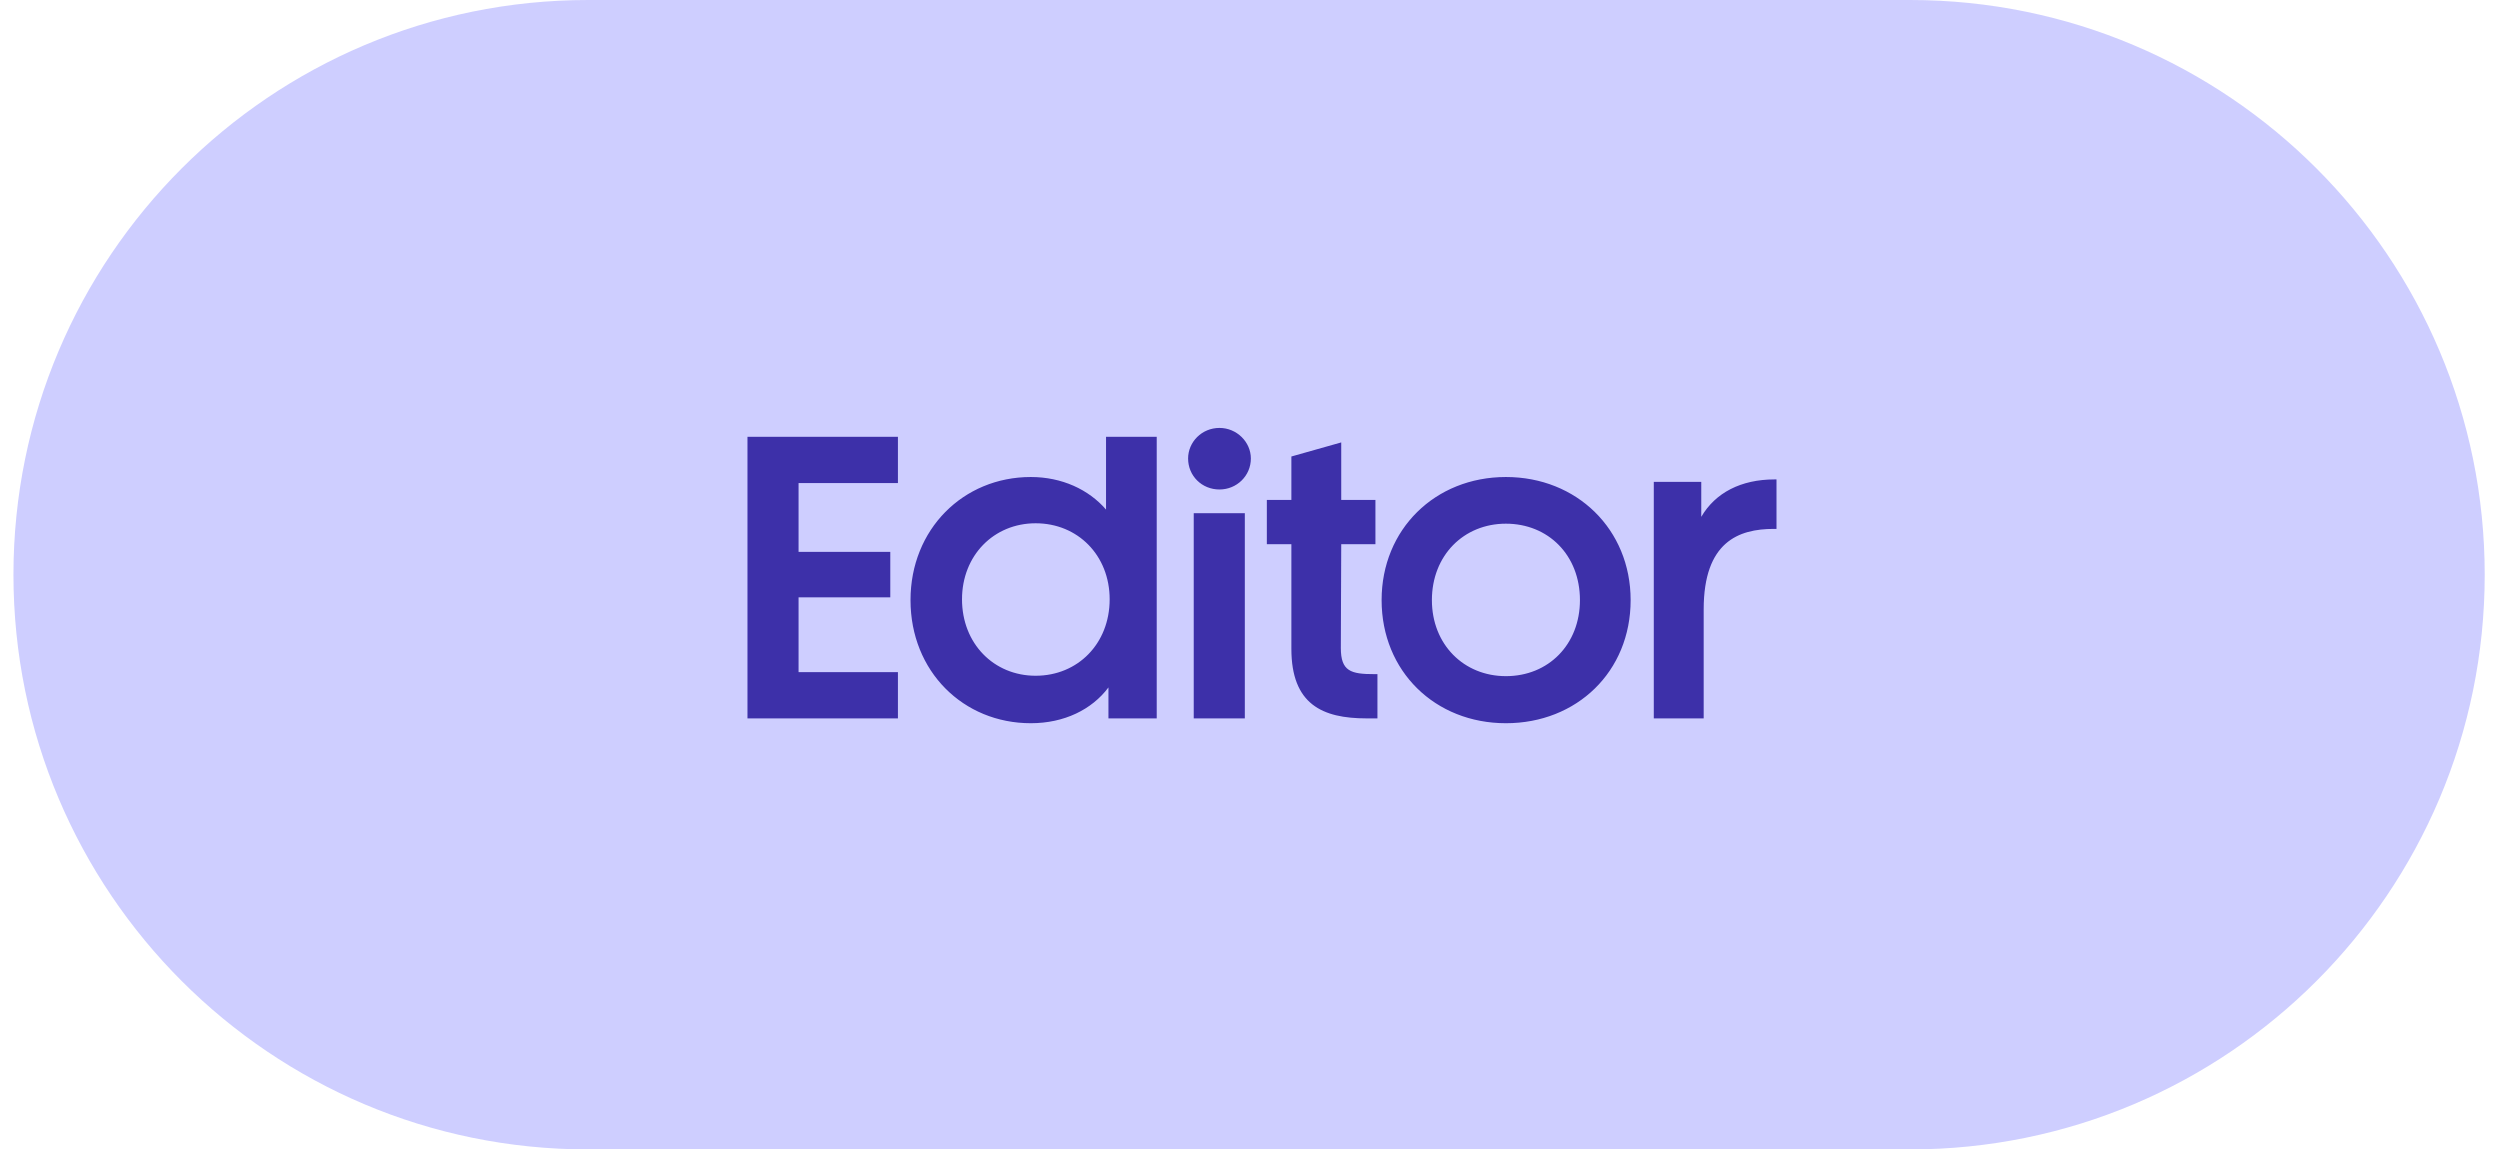 <?xml version="1.0" encoding="UTF-8"?> <svg xmlns="http://www.w3.org/2000/svg" width="87" height="40" viewBox="0 0 87 40" fill="none"><path fill-rule="evenodd" clip-rule="evenodd" d="M20.468 0C9.422 0 0.468 8.954 0.468 20C0.468 31.046 9.422 40 20.468 40H66.468C77.514 40 86.468 31.046 86.468 20C86.468 8.954 77.514 0 66.468 0H20.468Z" fill="#CECEFF"></path><path d="M31.248 25H26.012V15.2H31.248V16.81H27.79V19.204H30.982V20.786H27.79V23.39H31.248V25ZM38.49 17.734V15.2H40.254V25H38.574V23.922C38 24.692 37.034 25.168 35.872 25.168C33.52 25.168 31.686 23.362 31.686 20.884C31.686 18.42 33.52 16.6 35.872 16.6C36.95 16.6 37.888 17.034 38.49 17.734ZM36.04 23.516C37.51 23.516 38.616 22.396 38.616 20.856C38.616 19.33 37.51 18.21 36.04 18.21C34.584 18.21 33.478 19.33 33.478 20.856C33.478 22.396 34.584 23.516 36.04 23.516ZM42.438 17.034C41.822 17.034 41.346 16.558 41.346 15.956C41.346 15.382 41.822 14.892 42.438 14.892C43.04 14.892 43.53 15.382 43.53 15.956C43.53 16.558 43.04 17.034 42.438 17.034ZM43.32 25H41.542V17.86H43.32V25ZM47.824 23.46H47.935V25H47.557C46.017 25 44.94 24.51 44.94 22.578V18.938H44.086V17.398H44.94V15.886L46.675 15.396V17.398H47.865V18.938H46.675L46.661 22.55C46.661 23.362 47.011 23.46 47.824 23.46ZM52.406 25.168C49.942 25.168 48.08 23.362 48.08 20.884C48.08 18.42 49.942 16.6 52.406 16.6C54.87 16.6 56.746 18.42 56.746 20.884C56.746 23.376 54.87 25.168 52.406 25.168ZM52.406 23.53C53.89 23.53 54.982 22.424 54.982 20.884C54.982 19.316 53.876 18.224 52.406 18.224C50.936 18.224 49.83 19.33 49.83 20.884C49.83 22.424 50.936 23.53 52.406 23.53ZM61.752 16.684H61.822V18.406H61.724C60.506 18.406 59.288 18.854 59.288 21.206V25H57.552V16.768H59.204V17.986C59.694 17.146 60.59 16.684 61.752 16.684Z" fill="#3D30A9"></path></svg> 